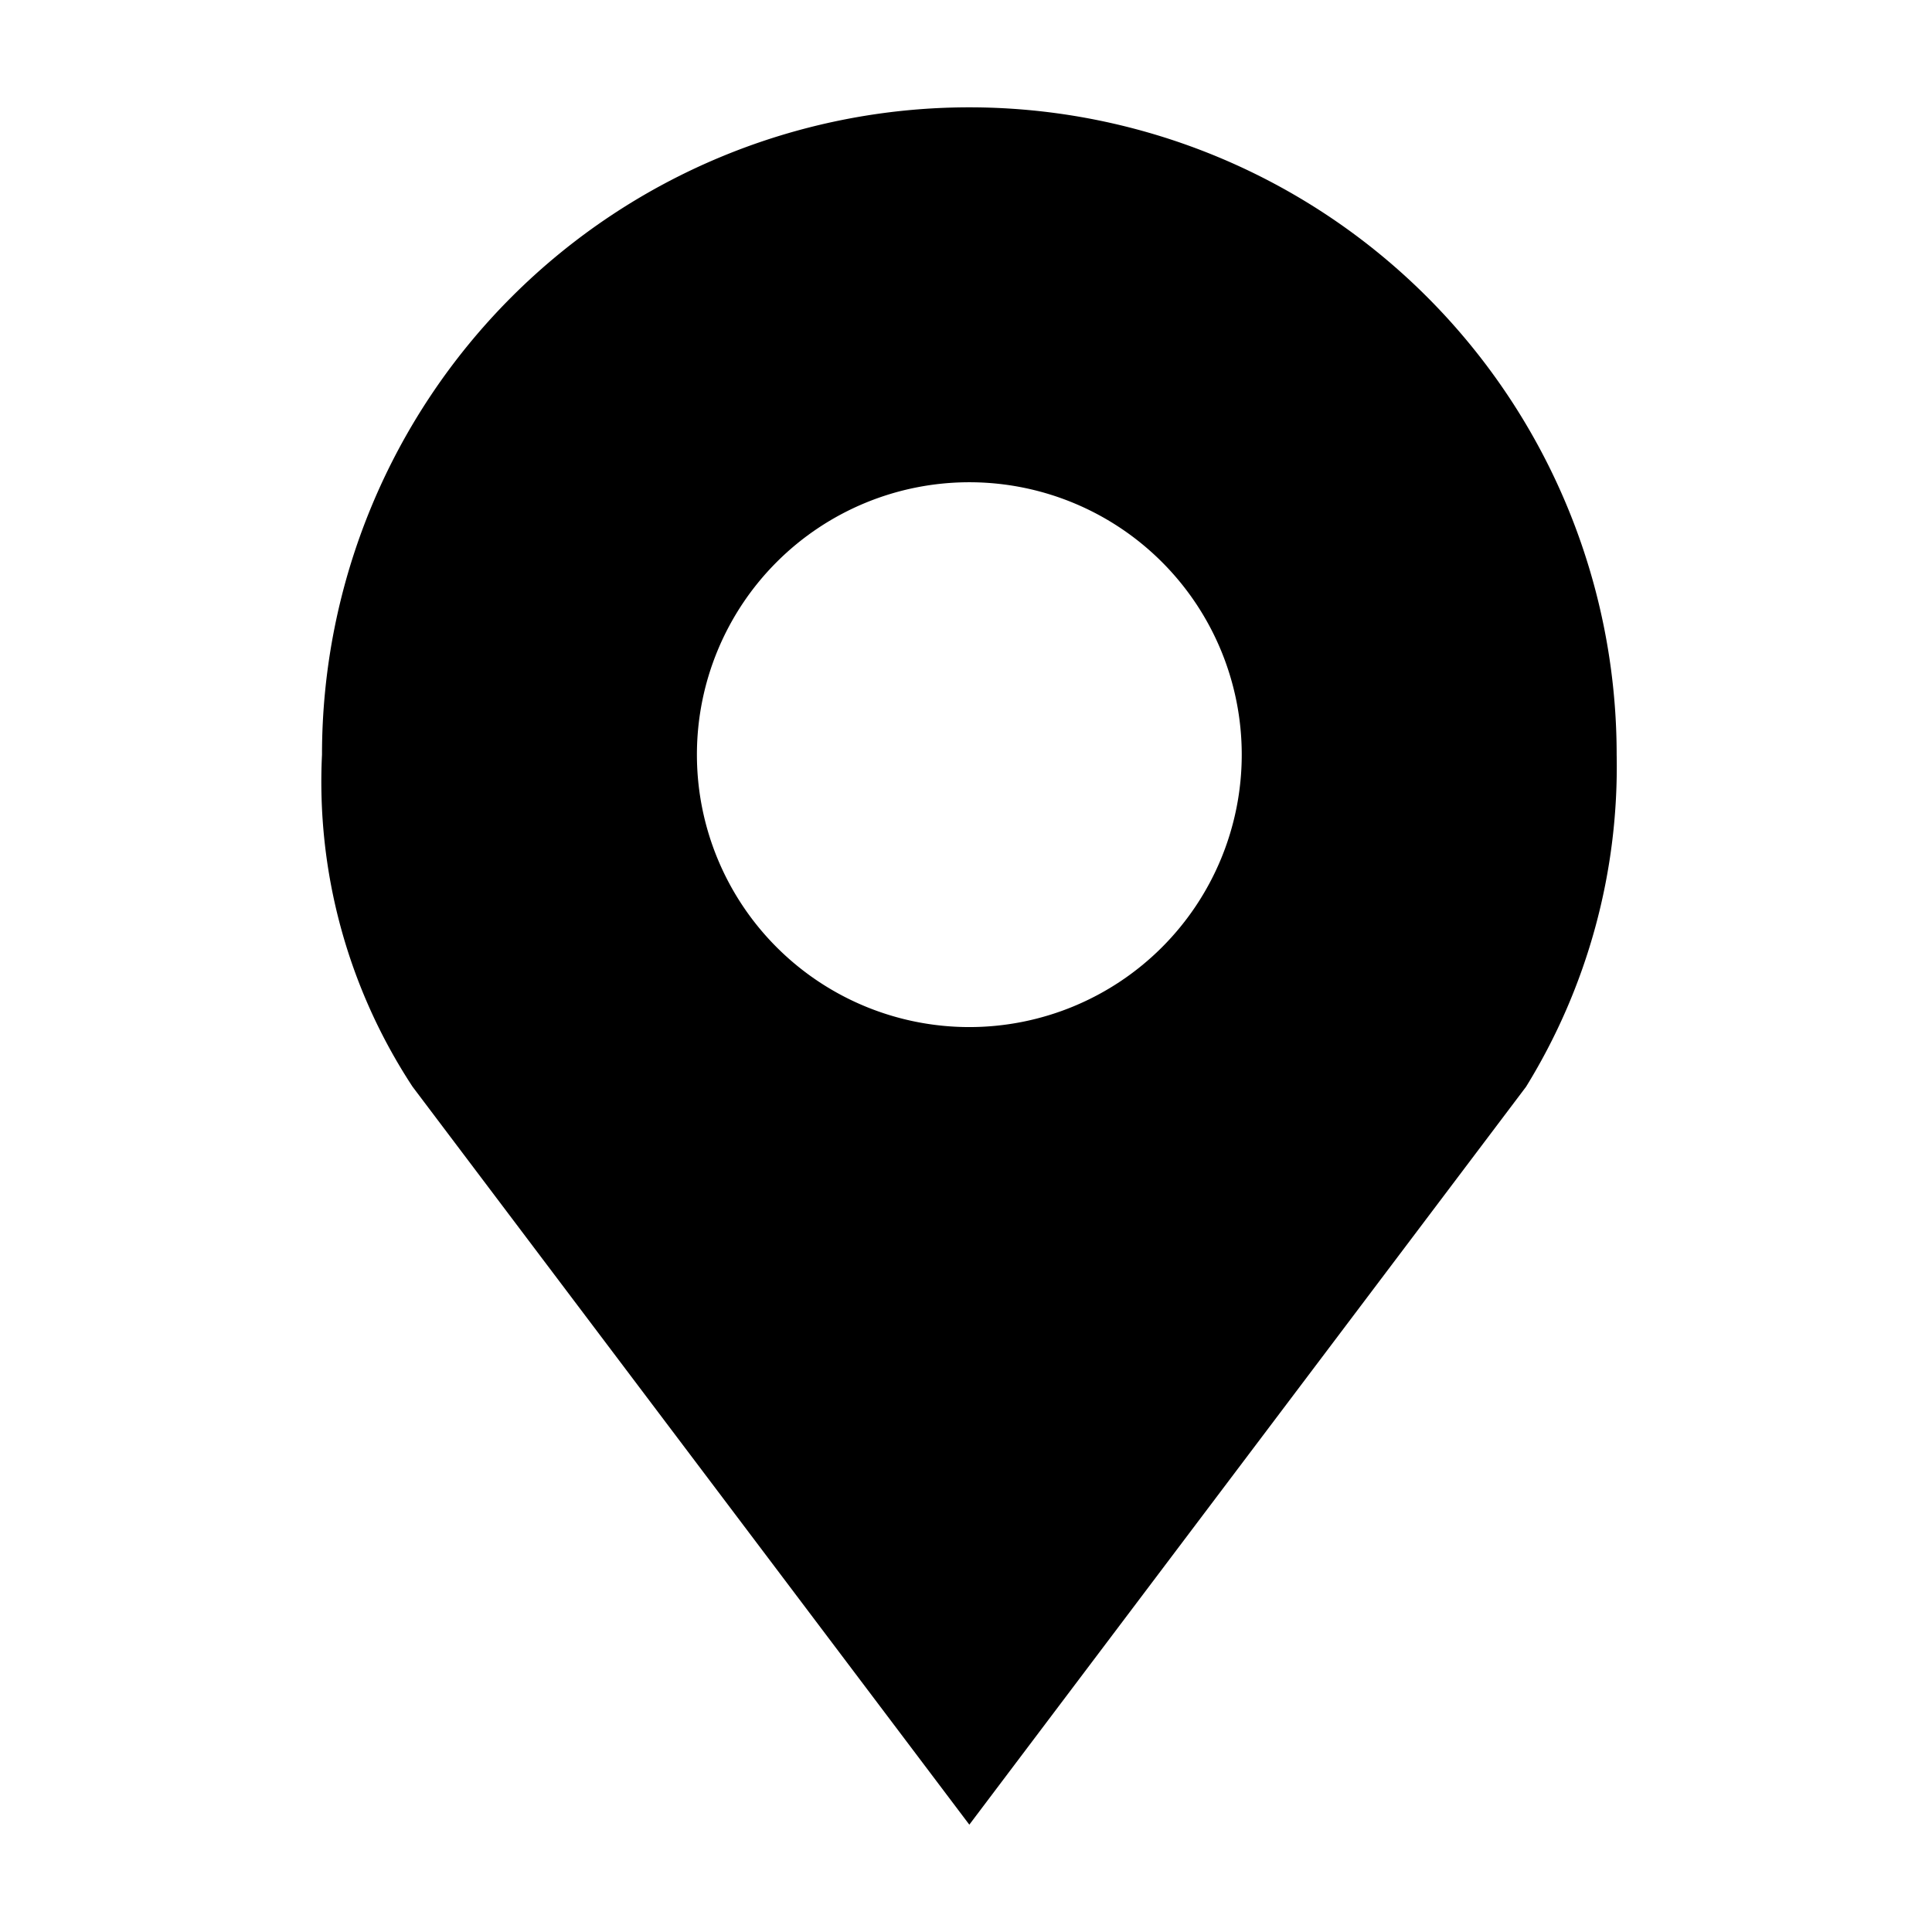 <svg xmlns="http://www.w3.org/2000/svg" width="18" height="18" viewBox="0 0 18 18">
  <g id="ft-location-icon" transform="translate(12348 -10505)">
    <rect id="Rectangle_27713" data-name="Rectangle 27713" width="18" height="18" transform="translate(-12348 10505)" fill="none"/>
    <g id="Group_4358" data-name="Group 4358" transform="translate(-116 84)">
      <path id="Path_7293" data-name="Path 7293" d="M29.656,0a6.031,6.031,0,0,0-6.031,6.031,5.175,5.175,0,0,0,.844,3.094L29.656,16l5.187-6.875a5.681,5.681,0,0,0,.844-3.094A6.031,6.031,0,0,0,29.656,0Zm0,3.493a2.538,2.538,0,1,1-2.538,2.538A2.538,2.538,0,0,1,29.656,3.493Z" transform="translate(-12252.625 10422)"/>
    </g>
  </g>
</svg>
